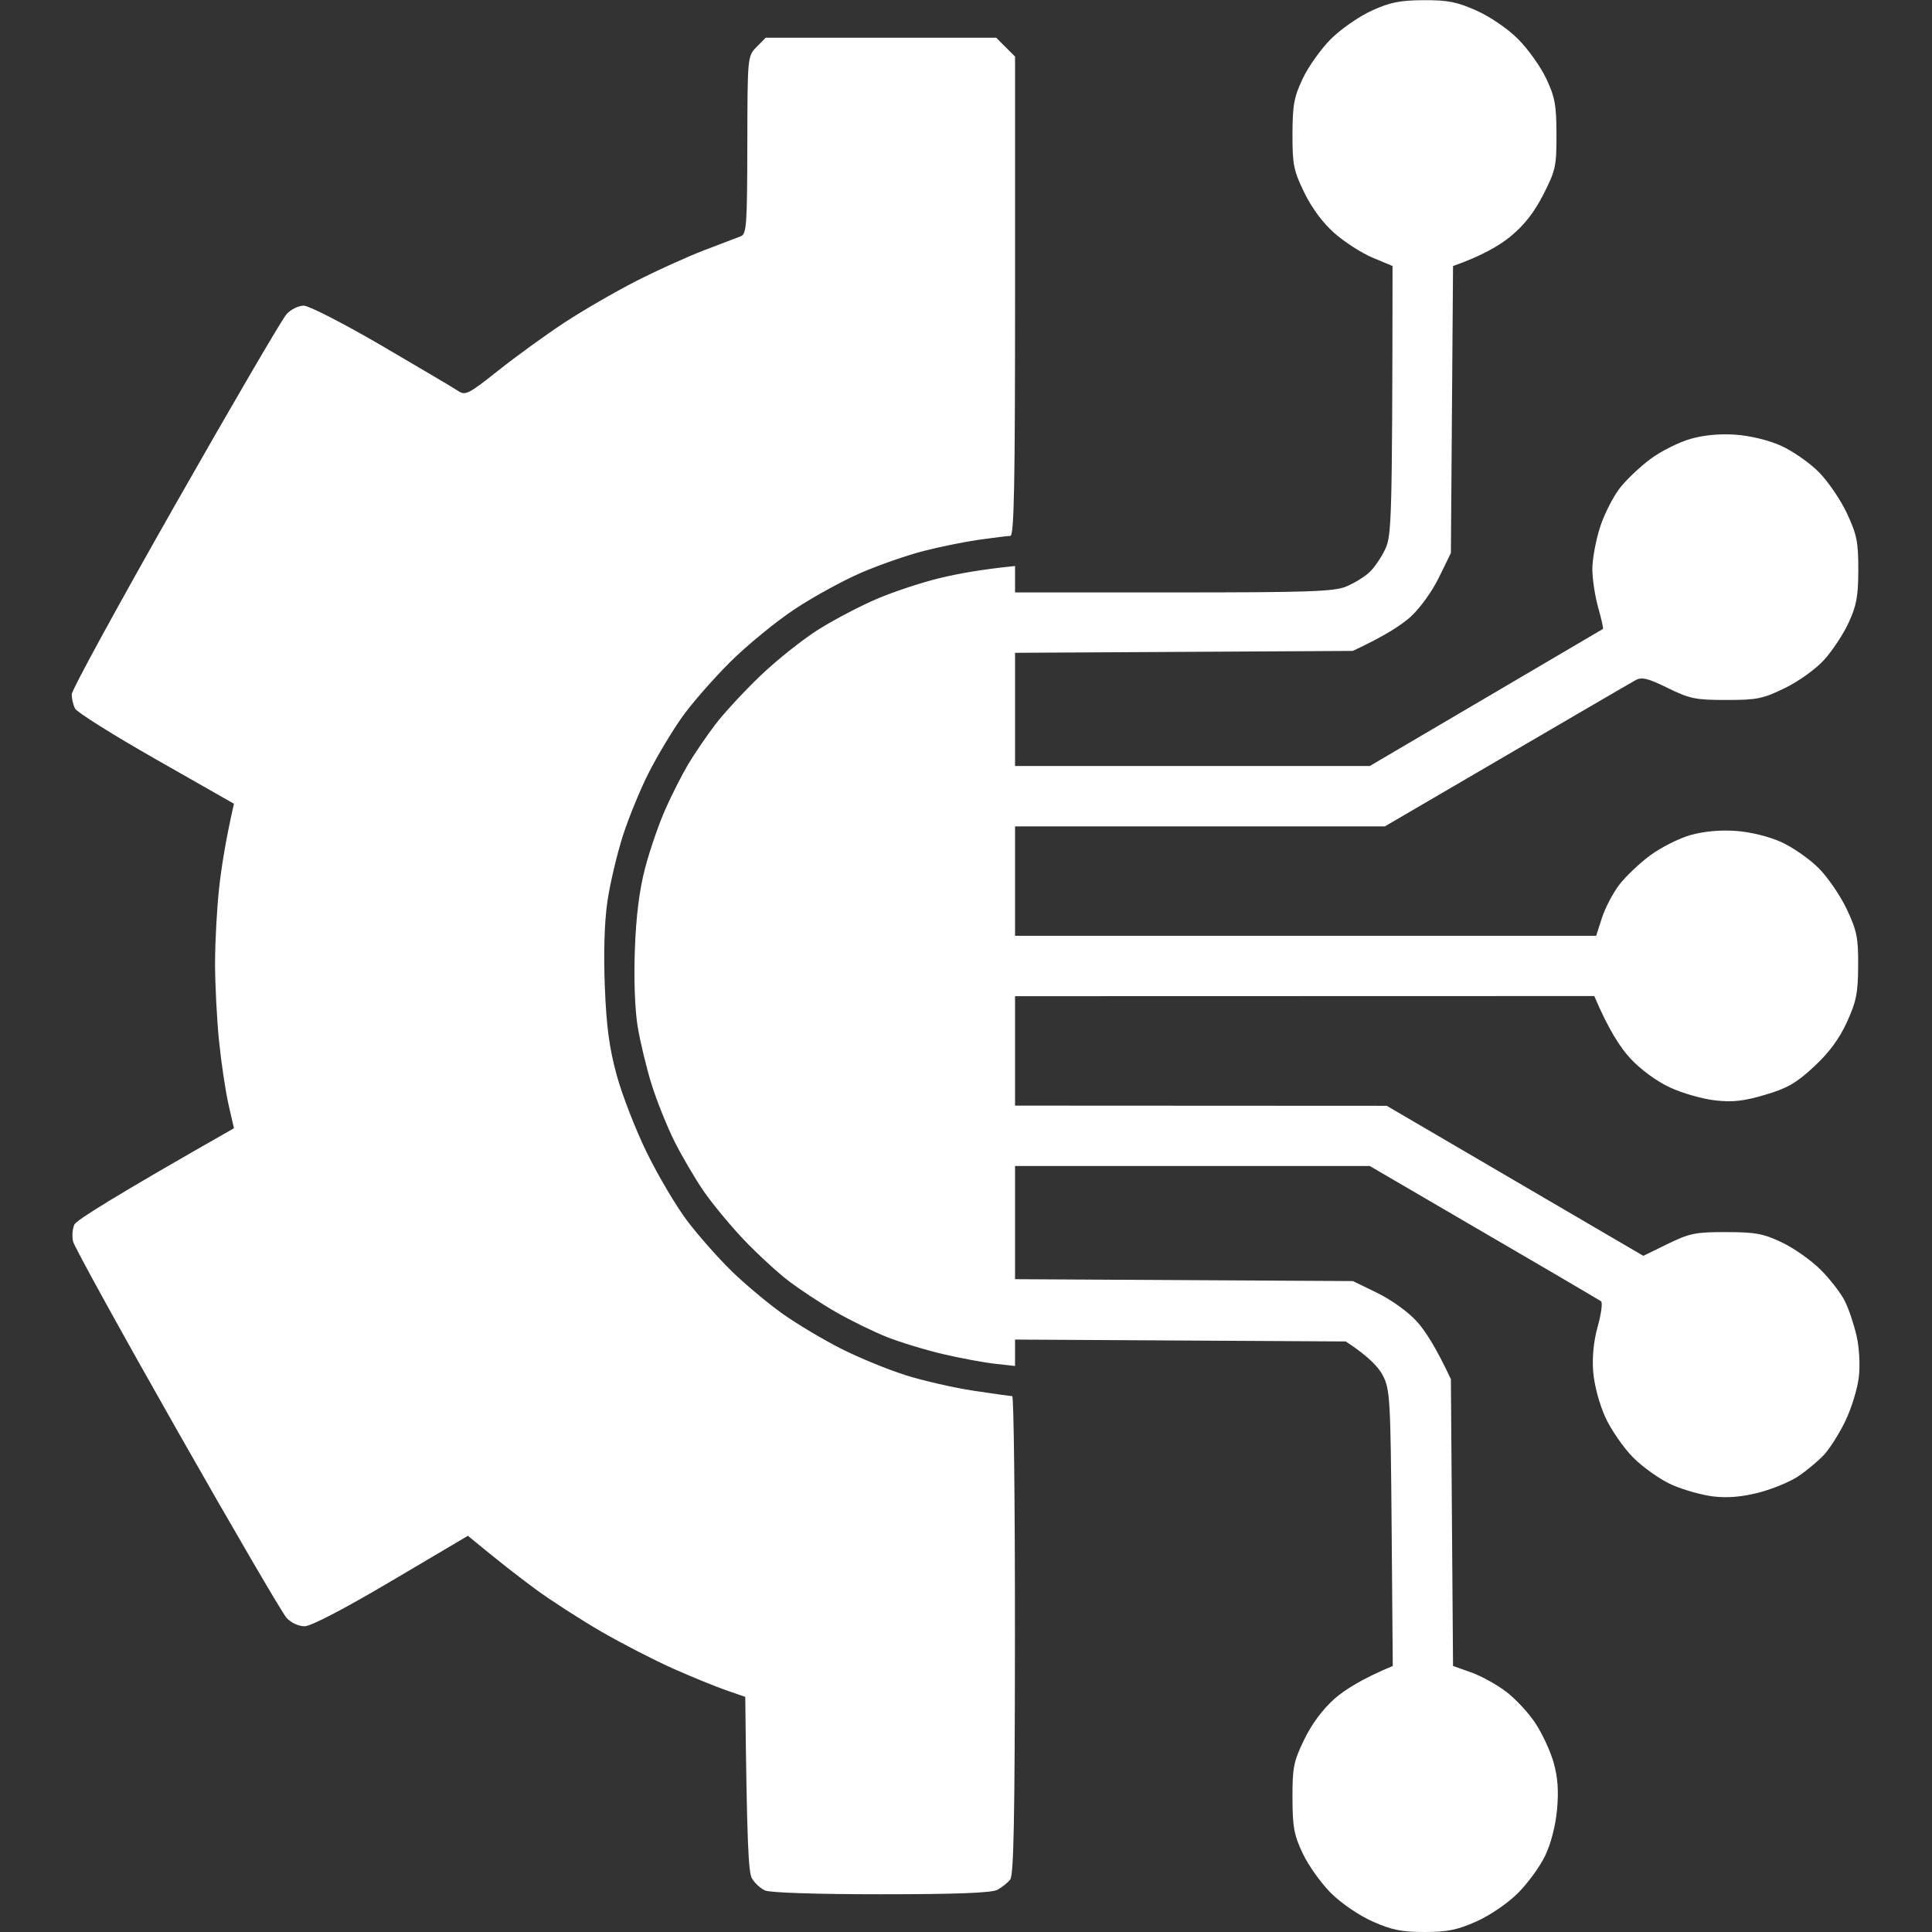 <?xml version="1.0" encoding="UTF-8"?> <svg xmlns="http://www.w3.org/2000/svg" version="1.2" viewBox="0 0 512 512" width="512" height="512"><rect x="0" y="0" width="512" height="512" fill="#333333" stroke="none"/><style> .s0 { fill: #ffffff } </style><path id="Path 0" class="s0" d="m363.5 2.83c-3.3 1.51-8.14 4.86-10.75 7.46-2.61 2.59-5.98 7.3-7.48 10.46-2.33 4.92-2.73 7.05-2.75 14.77-0.02 8.09 0.3 9.68 3.12 15.5 2.01 4.13 4.91 8.04 8 10.77 2.68 2.36 7.23 5.29 10.13 6.5l5.27 2.21c-0.08 67.85-0.25 71.36-1.93 75-1.02 2.2-2.92 4.99-4.23 6.19-1.31 1.21-4.07 2.9-6.13 3.75-3.19 1.33-10.02 1.56-45.75 1.56h-42v-7c-8.91 0.89-15.32 2.07-20 3.21-4.68 1.13-12.1 3.58-16.5 5.45-4.4 1.87-11.38 5.52-15.5 8.1-4.13 2.58-11.05 8.08-15.38 12.22-4.33 4.13-9.76 9.99-12.06 13.02-2.3 3.03-5.52 7.75-7.16 10.5-1.64 2.75-4.38 8.15-6.09 12-1.71 3.85-4.11 10.82-5.34 15.5-1.52 5.8-2.39 12.62-2.72 21.5-0.3 7.94-0.01 15.92 0.73 20.5 0.68 4.13 2.36 11.1 3.74 15.5 1.39 4.4 4.1 11.15 6.03 15 1.94 3.85 5.36 9.7 7.61 13 2.25 3.3 7.03 9.1 10.62 12.89 3.58 3.78 8.99 8.77 12.02 11.08 3.03 2.31 8.65 6.01 12.5 8.23 3.85 2.21 9.93 5.19 13.5 6.61 3.57 1.42 10.32 3.47 15 4.56 4.68 1.09 10.86 2.24 13.75 2.55l5.25 0.58v-7l87.65 0.5c6.08 3.98 8.75 6.91 9.85 9.07 1.87 3.68 2.02 6.24 2.3 40.43l0.3 36.5c-8.21 3.42-12.78 6.35-15.46 8.71-3.09 2.73-5.99 6.64-8 10.77-2.82 5.82-3.14 7.41-3.12 15.5 0.02 7.72 0.42 9.85 2.75 14.77 1.5 3.16 4.87 7.87 7.48 10.46 2.72 2.71 7.42 5.91 11 7.5 5.04 2.25 7.71 2.79 13.75 2.79 6.04 0 8.71-0.54 13.75-2.79 3.58-1.59 8.28-4.79 11-7.5 2.61-2.59 5.88-7.07 7.25-9.96 1.53-3.21 2.75-7.97 3.14-12.25 0.45-5 0.18-8.57-0.94-12.5-0.86-3.02-3.06-7.74-4.89-10.47-1.82-2.73-5.33-6.48-7.81-8.33-2.48-1.85-6.62-4.12-9.22-5.03l-4.71-1.67-0.57-76c-3.97-8.52-6.89-12.95-9.06-15.34-2.25-2.48-6.72-5.7-10.42-7.5l-6.47-3.16-89.55-0.5v-30h94c46.89 27.31 60.86 35.52 61.3 35.87 0.44 0.35 0.04 3.33-0.88 6.63-1.09 3.9-1.51 8.1-1.21 12 0.27 3.48 1.61 8.52 3.18 12 1.49 3.3 4.82 8.14 7.41 10.75 2.58 2.61 7.18 5.85 10.2 7.2 3.02 1.35 7.98 2.75 11 3.12 3.78 0.45 7.54 0.14 12-0.99 3.57-0.91 8.3-2.85 10.5-4.31 2.2-1.46 5.29-4.03 6.86-5.71 1.57-1.68 4.14-5.76 5.72-9.06 1.58-3.3 3.17-8.48 3.52-11.5 0.38-3.25 0.14-7.75-0.59-11-0.69-3.02-2.09-7.19-3.13-9.25-1.03-2.06-3.9-5.77-6.38-8.25-2.48-2.48-7.09-5.73-10.25-7.23-4.94-2.35-7.03-2.74-14.79-2.75-8.12-0.02-9.69 0.3-15.5 3.13l-6.46 3.16-68-39.76-98.5-0.05v-29l153.5-0.04c3.78 8.94 6.99 13.79 9.56 16.54 2.82 3.02 7.01 6.08 10.56 7.72 3.23 1.49 8.58 3.02 11.88 3.39 4.68 0.53 7.59 0.21 13.25-1.47 5.92-1.75 8.31-3.12 13-7.49 3.96-3.67 6.67-7.34 8.69-11.75 2.49-5.43 2.95-7.68 2.99-14.9 0.05-7.45-0.32-9.31-2.99-15-1.67-3.57-5.04-8.5-7.49-10.95-2.45-2.45-6.93-5.56-9.95-6.92-3.28-1.47-8.12-2.65-12-2.93-4.18-0.29-8.46 0.1-12 1.1-3.02 0.85-7.83 3.28-10.68 5.38-2.84 2.1-6.54 5.62-8.22 7.82-1.67 2.2-3.73 6.14-4.57 8.75l-1.53 4.75h-154v-29h98c49.99-29.21 65.4-38.18 66.5-38.78 1.61-0.87 3.26-0.46 8.46 2.1 5.82 2.86 7.37 3.18 15.52 3.18 8.14 0 9.73-0.32 15.54-3.16 3.7-1.8 8.17-5.02 10.42-7.5 2.17-2.39 5.08-6.81 6.48-9.84 2.08-4.51 2.54-7.03 2.55-14 0.01-7.39-0.39-9.35-3.03-15-1.67-3.57-5.04-8.5-7.49-10.95-2.45-2.45-6.93-5.56-9.95-6.92-3.28-1.47-8.12-2.65-12-2.93-4.2-0.3-8.45 0.09-12 1.11-3.02 0.86-7.75 3.22-10.5 5.24-2.75 2.02-6.46 5.53-8.24 7.81-1.77 2.28-4.14 6.95-5.25 10.39-1.1 3.44-2.01 8.39-2.02 11-0.01 2.61 0.69 7.22 1.54 10.25 0.86 3.03 1.43 5.58 1.26 5.68-0.16 0.09-14.13 8.31-31.04 18.25l-30.75 18.07h-94v-30l89.5-0.5c8.52-3.97 12.95-6.89 15.34-9.06 2.48-2.25 5.7-6.72 7.5-10.42l3.16-6.47 0.57-76.05c7.7-2.71 12.29-5.44 15.18-7.8 3.67-3.01 6.3-6.36 8.75-11.15 3.25-6.37 3.5-7.5 3.48-15.95-0.02-7.81-0.41-9.92-2.75-14.85-1.5-3.16-4.87-7.87-7.48-10.46-2.72-2.71-7.42-5.91-11-7.5-5.15-2.3-7.62-2.78-14-2.74-6.26 0.03-8.9 0.57-13.75 2.78zm-163 9.62c-2.4 2.45-2.41 2.5-2.45 26-0.05 21.49-0.2 23.61-1.8 24.19-0.96 0.35-5.35 2.03-9.75 3.72-4.4 1.69-12.5 5.37-18 8.17-5.5 2.81-14.05 7.76-19 11.01-4.95 3.26-12.82 8.97-17.5 12.69-7.71 6.14-8.69 6.64-10.5 5.43-1.1-0.74-10.21-6.14-20.25-12-10.04-5.86-19.38-10.66-20.75-10.66-1.38 0-3.43 1.01-4.56 2.25-1.14 1.24-14.41 23.96-29.5 50.5-15.09 26.54-27.44 49.15-27.44 50.25 0 1.1 0.39 2.79 0.86 3.75 0.47 0.96 10.14 7.04 21.5 13.5l20.64 11.75c-2.21 9.69-3.33 16.89-3.92 22.25-0.6 5.36-1.08 14.36-1.09 20 0 5.64 0.48 14.98 1.07 20.75 0.59 5.77 1.72 13.31 2.51 16.75l1.43 6.25c-32.12 18.26-41.76 24.39-42.28 25.5-0.52 1.1-0.68 3.13-0.36 4.5 0.32 1.38 12.72 23.88 27.55 50 14.84 26.13 27.9 48.51 29.03 49.75 1.2 1.31 3.21 2.24 4.81 2.22 1.69-0.01 10.58-4.65 23-12l20.25-11.97c8.14 6.75 13.87 11.18 18 14.21 4.12 3.02 12 8.09 17.5 11.27 5.5 3.18 14.05 7.57 19 9.77 4.95 2.19 11.25 4.76 14 5.71l5 1.73c0.42 39 0.86 46.48 1.75 48.06 0.69 1.23 2.26 2.69 3.5 3.25 1.34 0.59 13.82 1 30.75 1 19.71 0 29.19-0.36 30.75-1.16 1.24-0.64 2.8-1.88 3.47-2.75 0.93-1.21 1.22-16.7 1.25-64.84 0.02-34.79-0.31-63.25-0.72-63.26-0.41 0-5.02-0.65-10.25-1.43-5.22-0.79-13.32-2.64-18-4.12-4.68-1.47-12.32-4.61-17-6.97-4.68-2.36-11.65-6.51-15.5-9.23-3.85-2.72-9.96-7.82-13.57-11.34-3.61-3.52-8.94-9.55-11.84-13.4-2.9-3.85-7.7-11.95-10.66-18-2.96-6.05-6.55-15.27-7.98-20.5-1.98-7.24-2.74-12.84-3.17-23.5-0.35-8.83-0.11-17.14 0.67-22.5 0.67-4.68 2.53-12.55 4.11-17.5 1.59-4.95 4.74-12.6 7-17 2.26-4.4 6.18-10.93 8.72-14.5 2.54-3.57 8.24-10.1 12.67-14.51 4.43-4.41 12.1-10.7 17.05-13.99 4.95-3.29 12.94-7.67 17.75-9.74 4.81-2.07 12.24-4.65 16.5-5.74 4.26-1.1 10.9-2.44 14.75-2.99 3.85-0.54 7.56-1 8.25-1.01 0.99-0.02 1.25-13.4 1.25-63.52v-63.5l-5-5h-61.09z"></path></svg> 